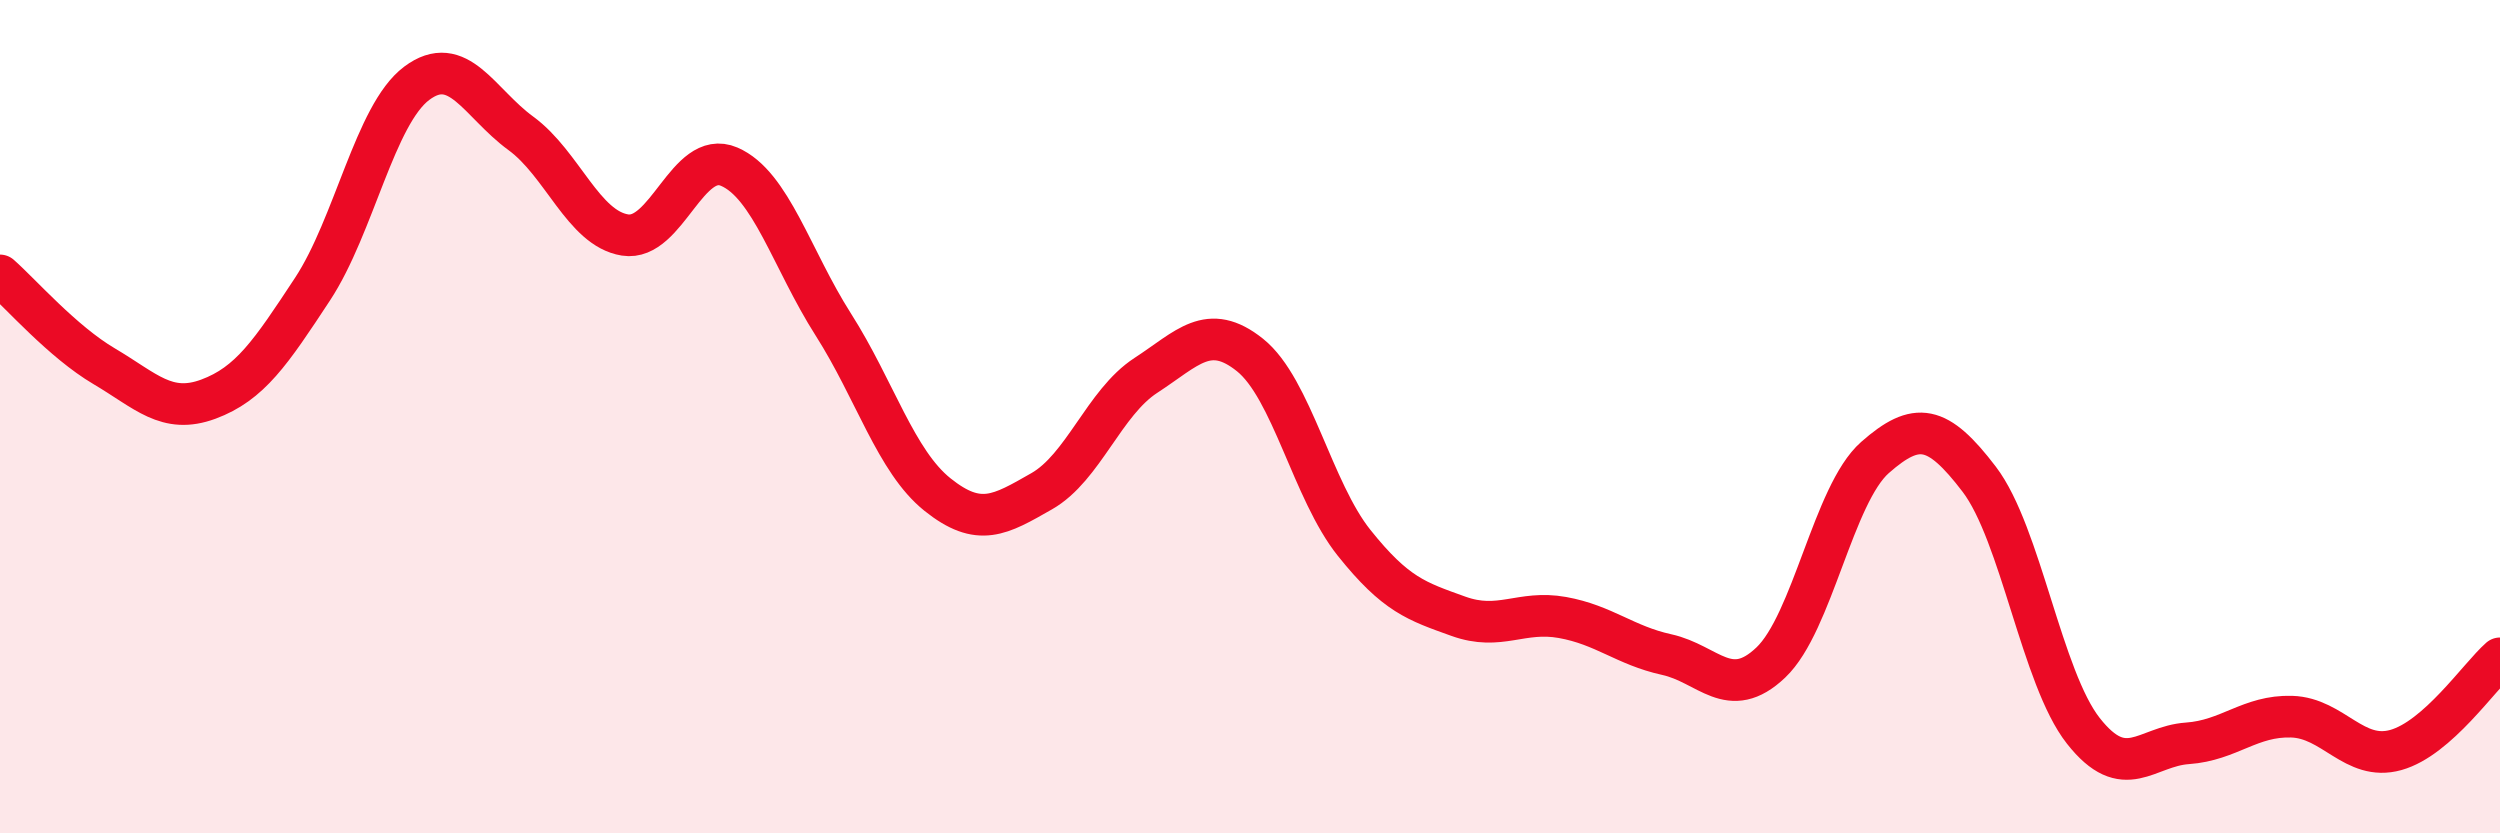 
    <svg width="60" height="20" viewBox="0 0 60 20" xmlns="http://www.w3.org/2000/svg">
      <path
        d="M 0,6.61 C 0.5,7.05 1.5,8.2 2.5,8.79 C 3.5,9.38 4,9.95 5,9.58 C 6,9.21 6.5,8.46 7.5,6.94 C 8.5,5.42 9,2.75 10,2 C 11,1.25 11.5,2.47 12.5,3.2 C 13.5,3.93 14,5.48 15,5.64 C 16,5.8 16.5,3.57 17.5,4 C 18.5,4.43 19,6.22 20,7.79 C 21,9.36 21.5,11.07 22.5,11.87 C 23.5,12.67 24,12.36 25,11.79 C 26,11.22 26.5,9.66 27.5,9.01 C 28.5,8.36 29,7.72 30,8.52 C 31,9.32 31.5,11.78 32.5,13.03 C 33.5,14.28 34,14.43 35,14.79 C 36,15.15 36.5,14.64 37.5,14.82 C 38.5,15 39,15.49 40,15.71 C 41,15.93 41.5,16.85 42.5,15.9 C 43.5,14.95 44,11.86 45,10.98 C 46,10.1 46.5,10.19 47.5,11.5 C 48.5,12.81 49,16.27 50,17.54 C 51,18.81 51.5,17.91 52.5,17.84 C 53.5,17.77 54,17.17 55,17.2 C 56,17.23 56.5,18.28 57.5,18 C 58.5,17.72 59.5,16.24 60,15.8L60 20L0 20Z"
        fill="#EB0A25"
        opacity="0.1"
        stroke-linecap="round"
        stroke-linejoin="round"
      />
      <path
        d="M 0,6.61 C 0.5,7.05 1.5,8.2 2.5,8.79 C 3.5,9.38 4,9.95 5,9.58 C 6,9.21 6.5,8.46 7.5,6.94 C 8.5,5.42 9,2.75 10,2 C 11,1.25 11.5,2.47 12.5,3.2 C 13.5,3.93 14,5.48 15,5.64 C 16,5.8 16.5,3.57 17.5,4 C 18.5,4.43 19,6.22 20,7.79 C 21,9.36 21.5,11.07 22.5,11.87 C 23.5,12.67 24,12.36 25,11.79 C 26,11.22 26.5,9.66 27.5,9.01 C 28.5,8.36 29,7.72 30,8.52 C 31,9.32 31.5,11.78 32.5,13.03 C 33.5,14.28 34,14.43 35,14.79 C 36,15.15 36.5,14.64 37.5,14.82 C 38.5,15 39,15.49 40,15.71 C 41,15.93 41.5,16.85 42.5,15.9 C 43.5,14.95 44,11.86 45,10.98 C 46,10.1 46.5,10.19 47.5,11.5 C 48.5,12.81 49,16.27 50,17.54 C 51,18.81 51.5,17.91 52.5,17.84 C 53.5,17.77 54,17.17 55,17.2 C 56,17.23 56.5,18.28 57.5,18 C 58.5,17.72 59.5,16.24 60,15.8"
        stroke="#EB0A25"
        stroke-width="1"
        fill="none"
        stroke-linecap="round"
        stroke-linejoin="round"
      />
    </svg>
  